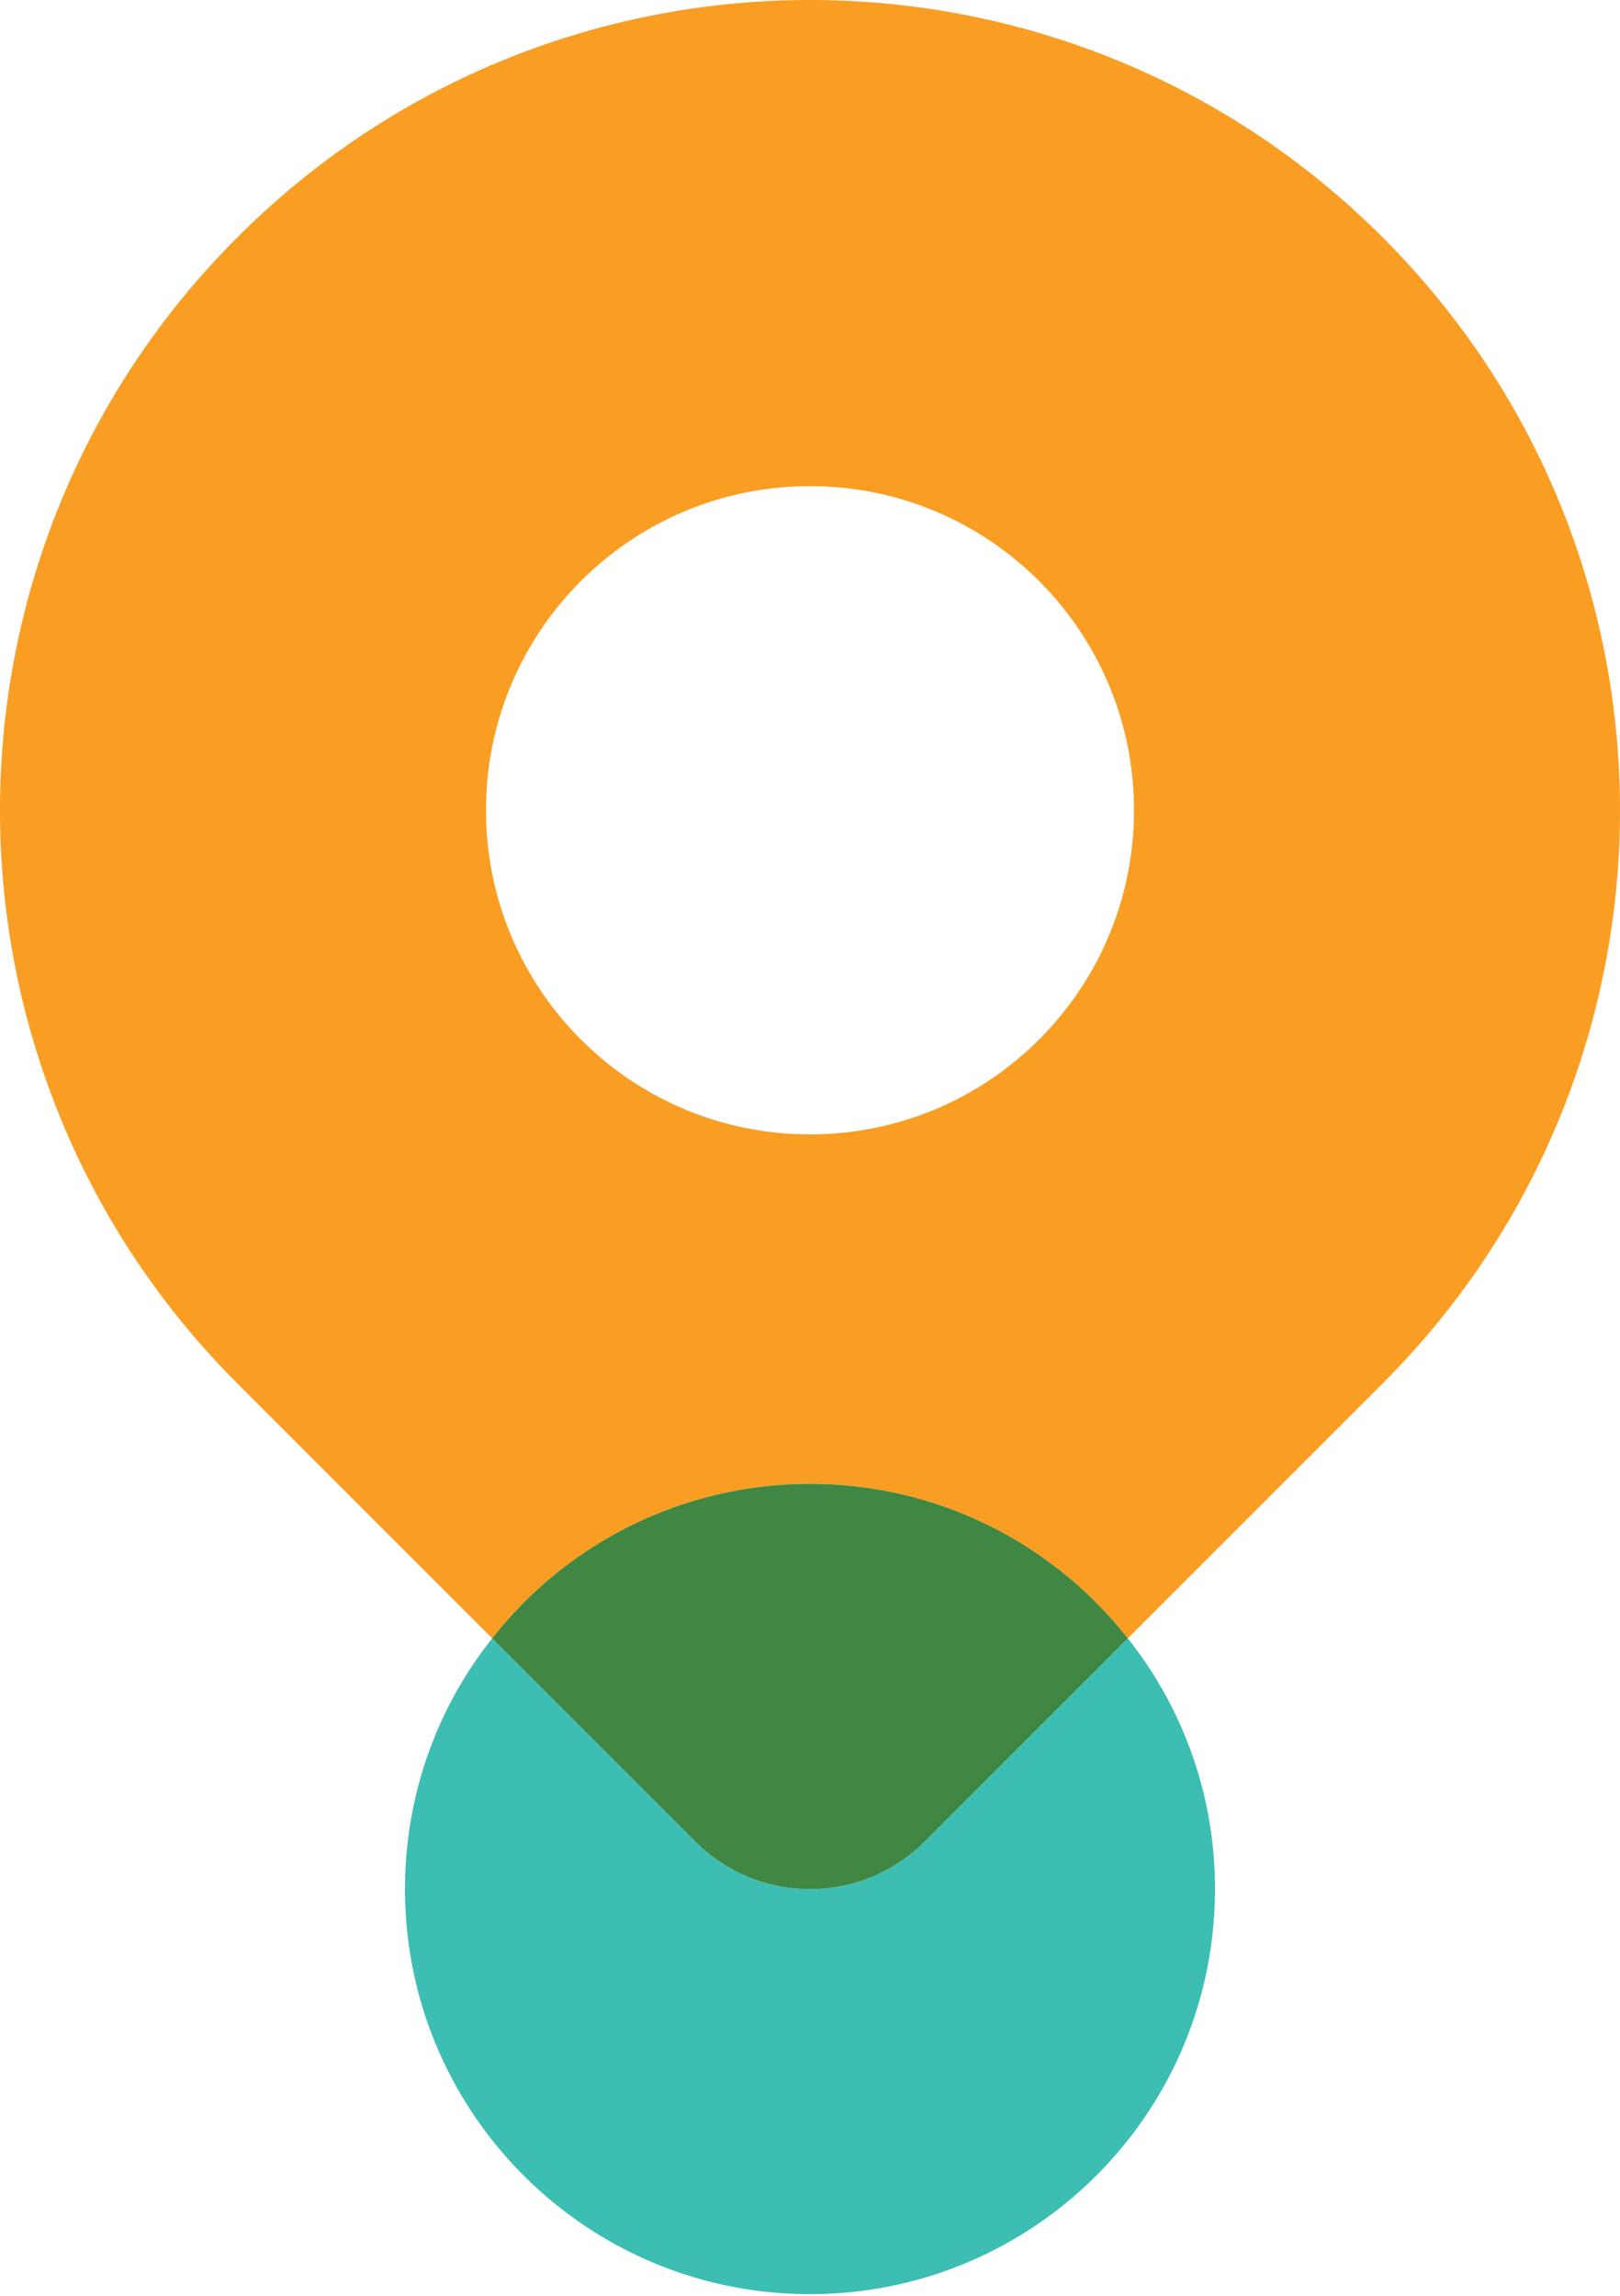 <svg aria-hidden="true" width="60" height="85" xmlns="http://www.w3.org/2000/svg"><g fill="none" fill-rule="evenodd"><path d="M45 69.94c0 8.29-6.72 15-15 15-8.28 0-15-6.71-15-15 0-3.5 1.2-6.729 3.23-9.28l7.53 7.53a5.998 5.998 0 008.48 0l7.53-7.53A14.85 14.85 0 0145 69.94" fill="#3DBEB3"/><path d="M30 42c-6.63 0-12-5.37-12-12s5.37-12 12-12 12 5.37 12 12-5.37 12-12 12M51.21 8.79C39.5-2.93 20.5-2.93 8.79 8.79-2.93 20.5-2.93 39.5 8.79 51.22l9.44 9.44A14.934 14.934 0 0130 54.94c4.78 0 9.04 2.24 11.77 5.72l9.44-9.44c11.72-11.72 11.72-30.72 0-42.43" fill="#F99E23"/><path d="M41.77 60.66l-7.53 7.53a6 6 0 01-8.48 0l-7.53-7.53A14.93 14.93 0 0130 54.94c4.78 0 9.04 2.24 11.77 5.72" fill="#3F8742"/></g></svg>